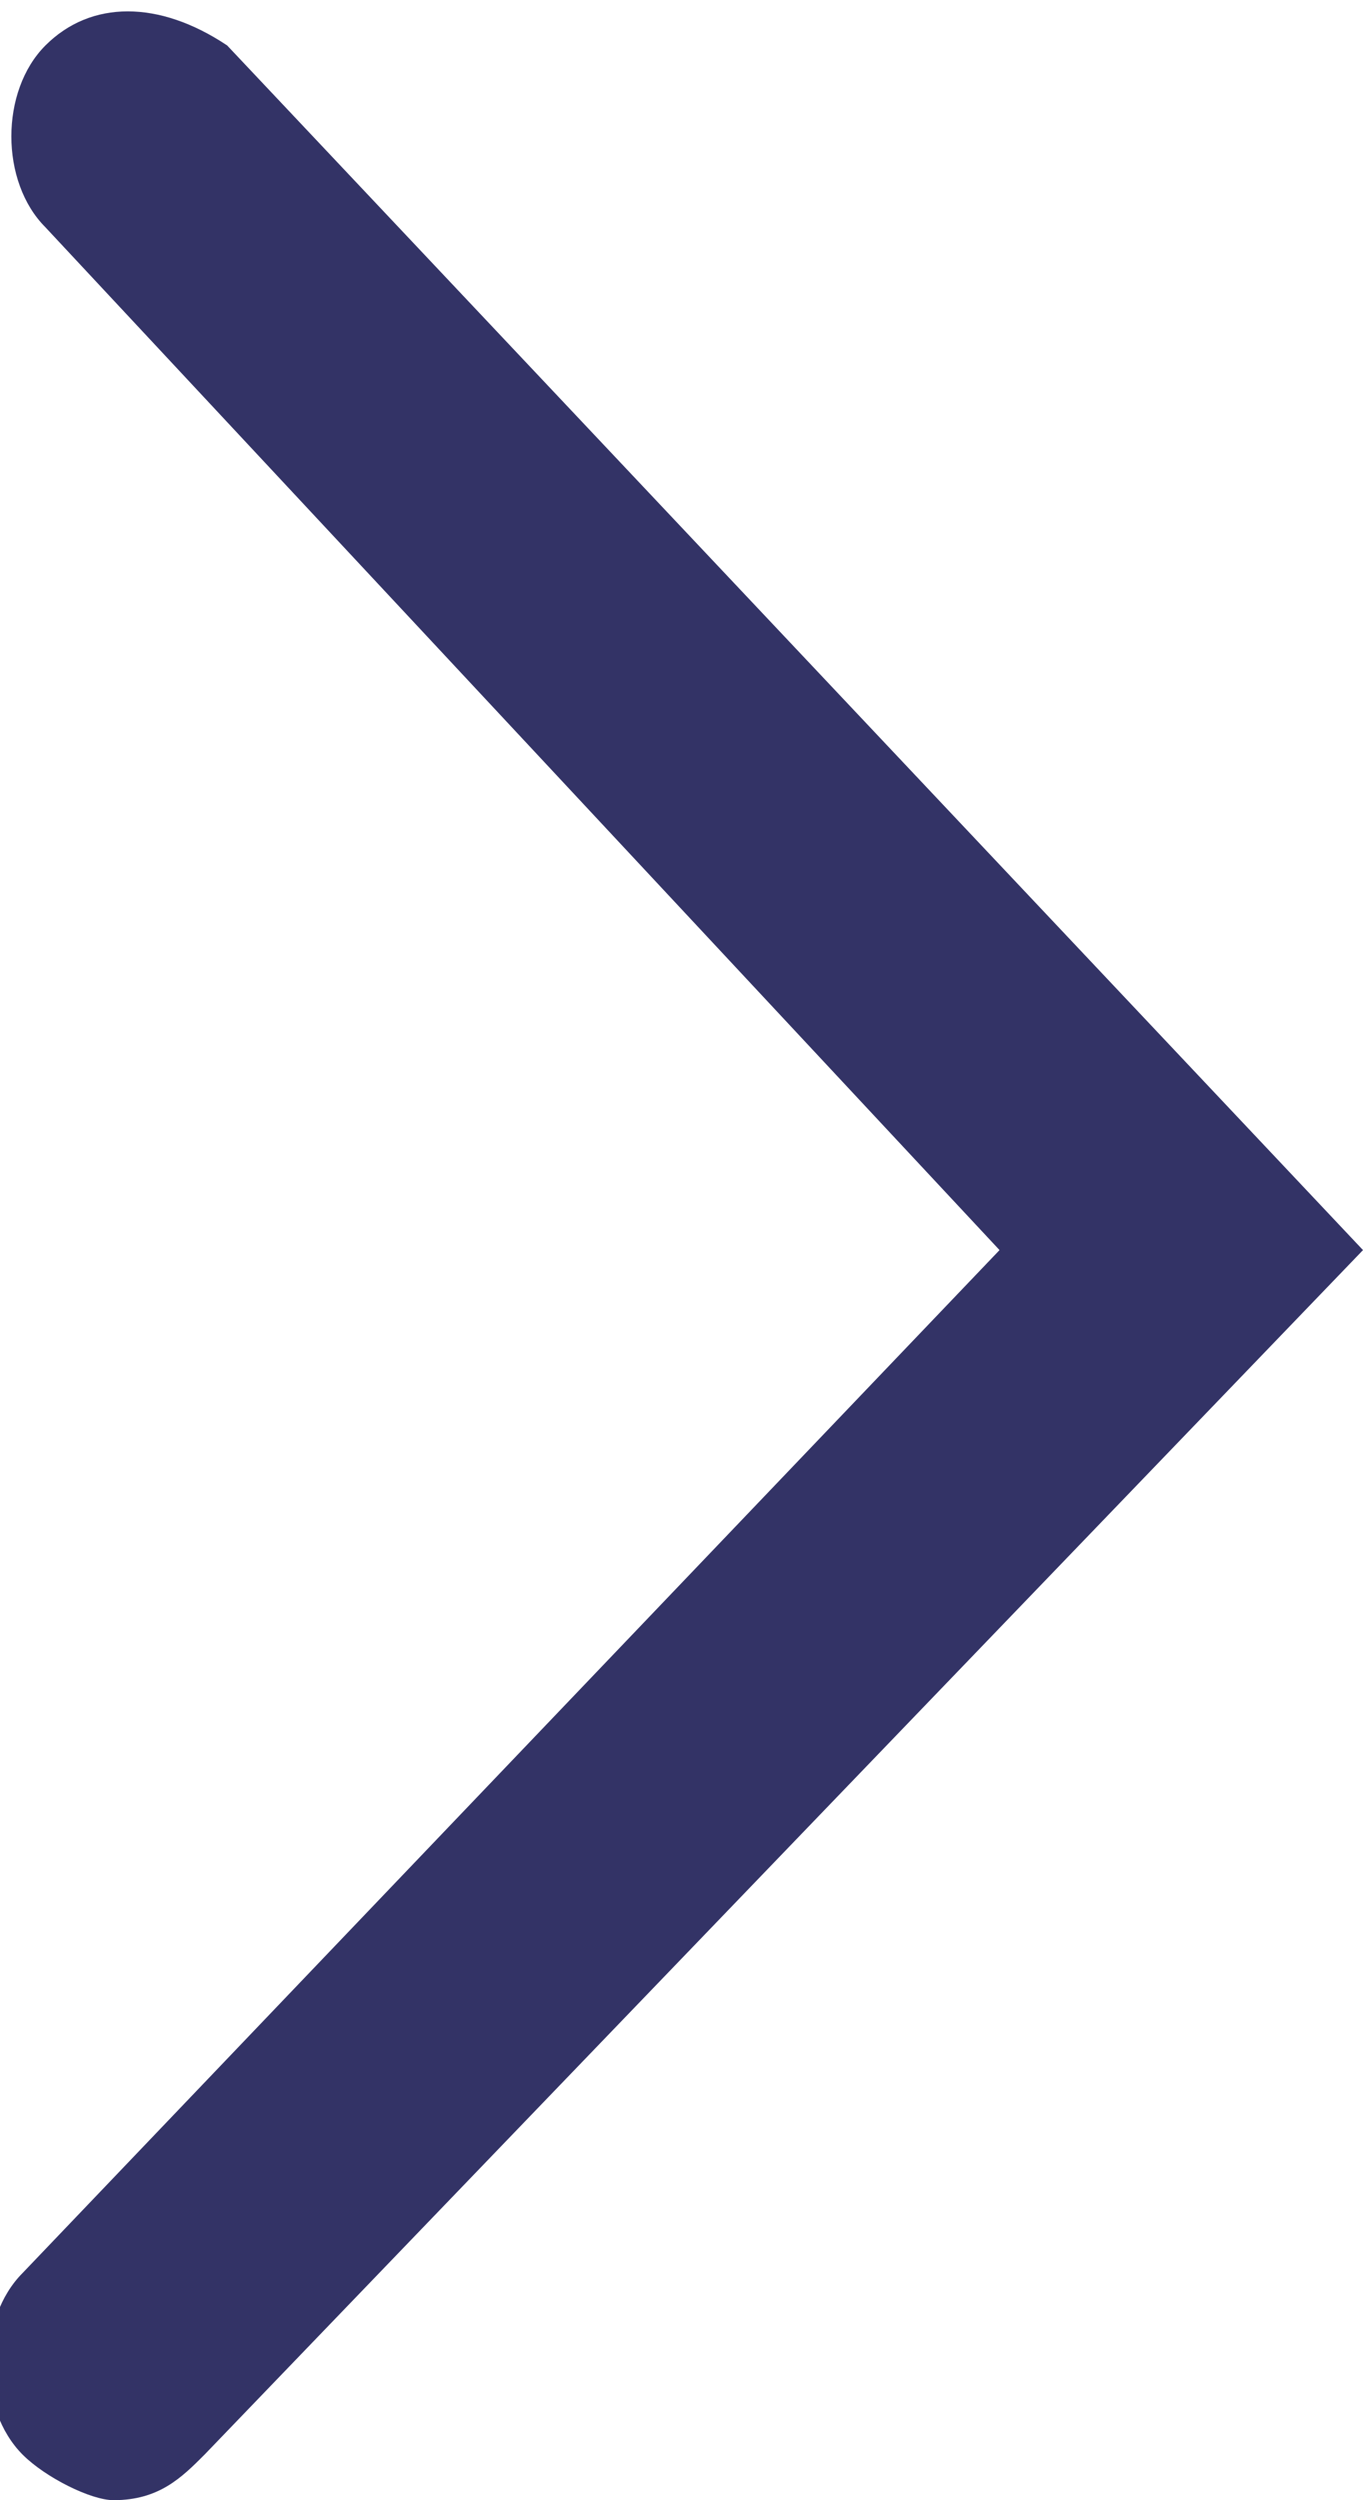 <?xml version="1.0" encoding="utf-8"?>
<!-- Generator: Adobe Illustrator 22.1.0, SVG Export Plug-In . SVG Version: 6.00 Build 0)  -->
<svg version="1.1" id="Layer_1" xmlns="http://www.w3.org/2000/svg" xmlns:xlink="http://www.w3.org/1999/xlink" x="0px" y="0px"
	 viewBox="0 0 6 11" style="enable-background:new 0 0 6 11;" xml:space="preserve">
<style type="text/css">
	.st0{fill:#333366;}
</style>
<g>
	<path class="st0" d="M0.5,11c-0.1,0-0.3-0.1-0.4-0.2c-0.2-0.2-0.2-0.6,0-0.8l4.3-4.5L0.2,1c-0.2-0.2-0.2-0.6,0-0.8
		c0.2-0.2,0.5-0.2,0.8,0L6,5.5l-5.1,5.3C0.8,10.9,0.7,11,0.5,11"/>
</g>
</svg>
